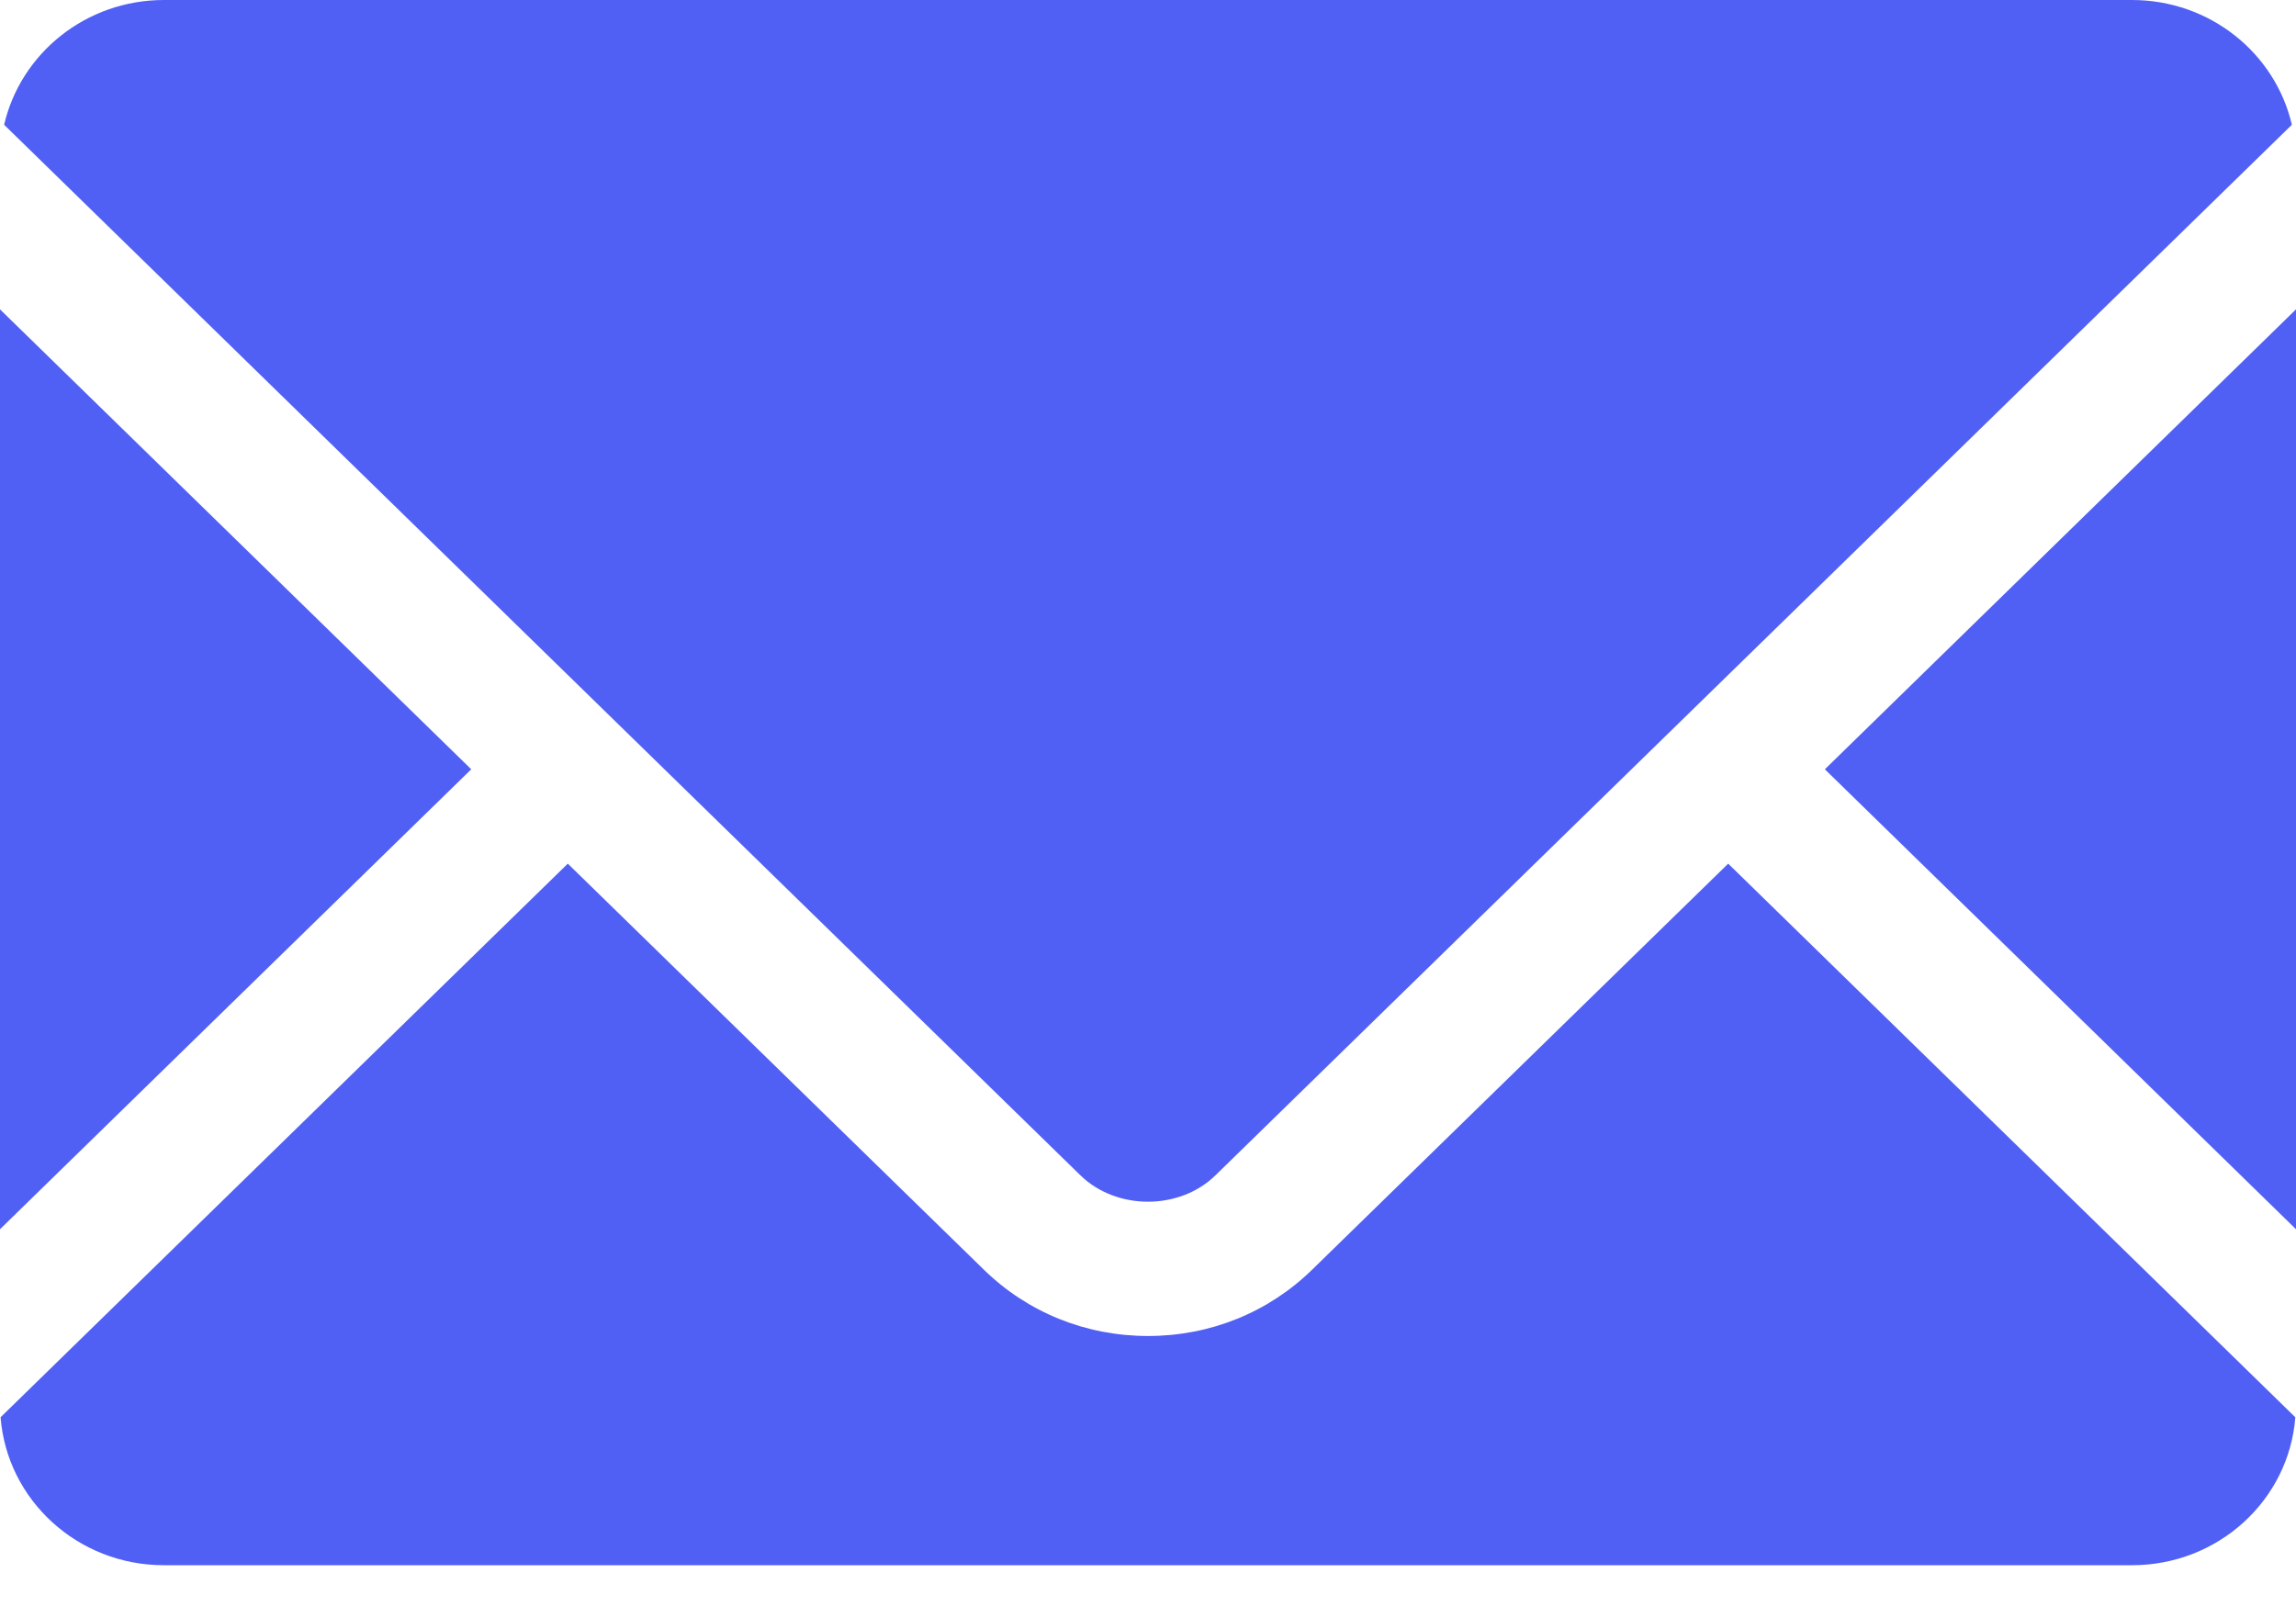 <svg width="20" height="14" viewBox="0 0 20 14" fill="none" xmlns="http://www.w3.org/2000/svg">
<path d="M19.964 1.087L10.589 10.238C10.275 10.546 9.726 10.546 9.411 10.239L0.036 1.087C0.18 0.465 0.748 0 1.428 0H18.571C19.252 0 19.82 0.465 19.964 1.087ZM8.569 11.06L4.946 7.524L0.005 12.347C0.061 13.068 0.676 13.636 1.428 13.636H18.571C19.324 13.636 19.939 13.068 19.994 12.347L15.054 7.524L11.431 11.06C11.049 11.434 10.541 11.639 10 11.639C9.459 11.639 8.951 11.434 8.569 11.06ZM15.896 6.702L20 10.709V2.695L15.896 6.702ZM4.105 6.702L0 2.695V10.709L4.105 6.702Z" fill="#5160F4"/>
</svg>
